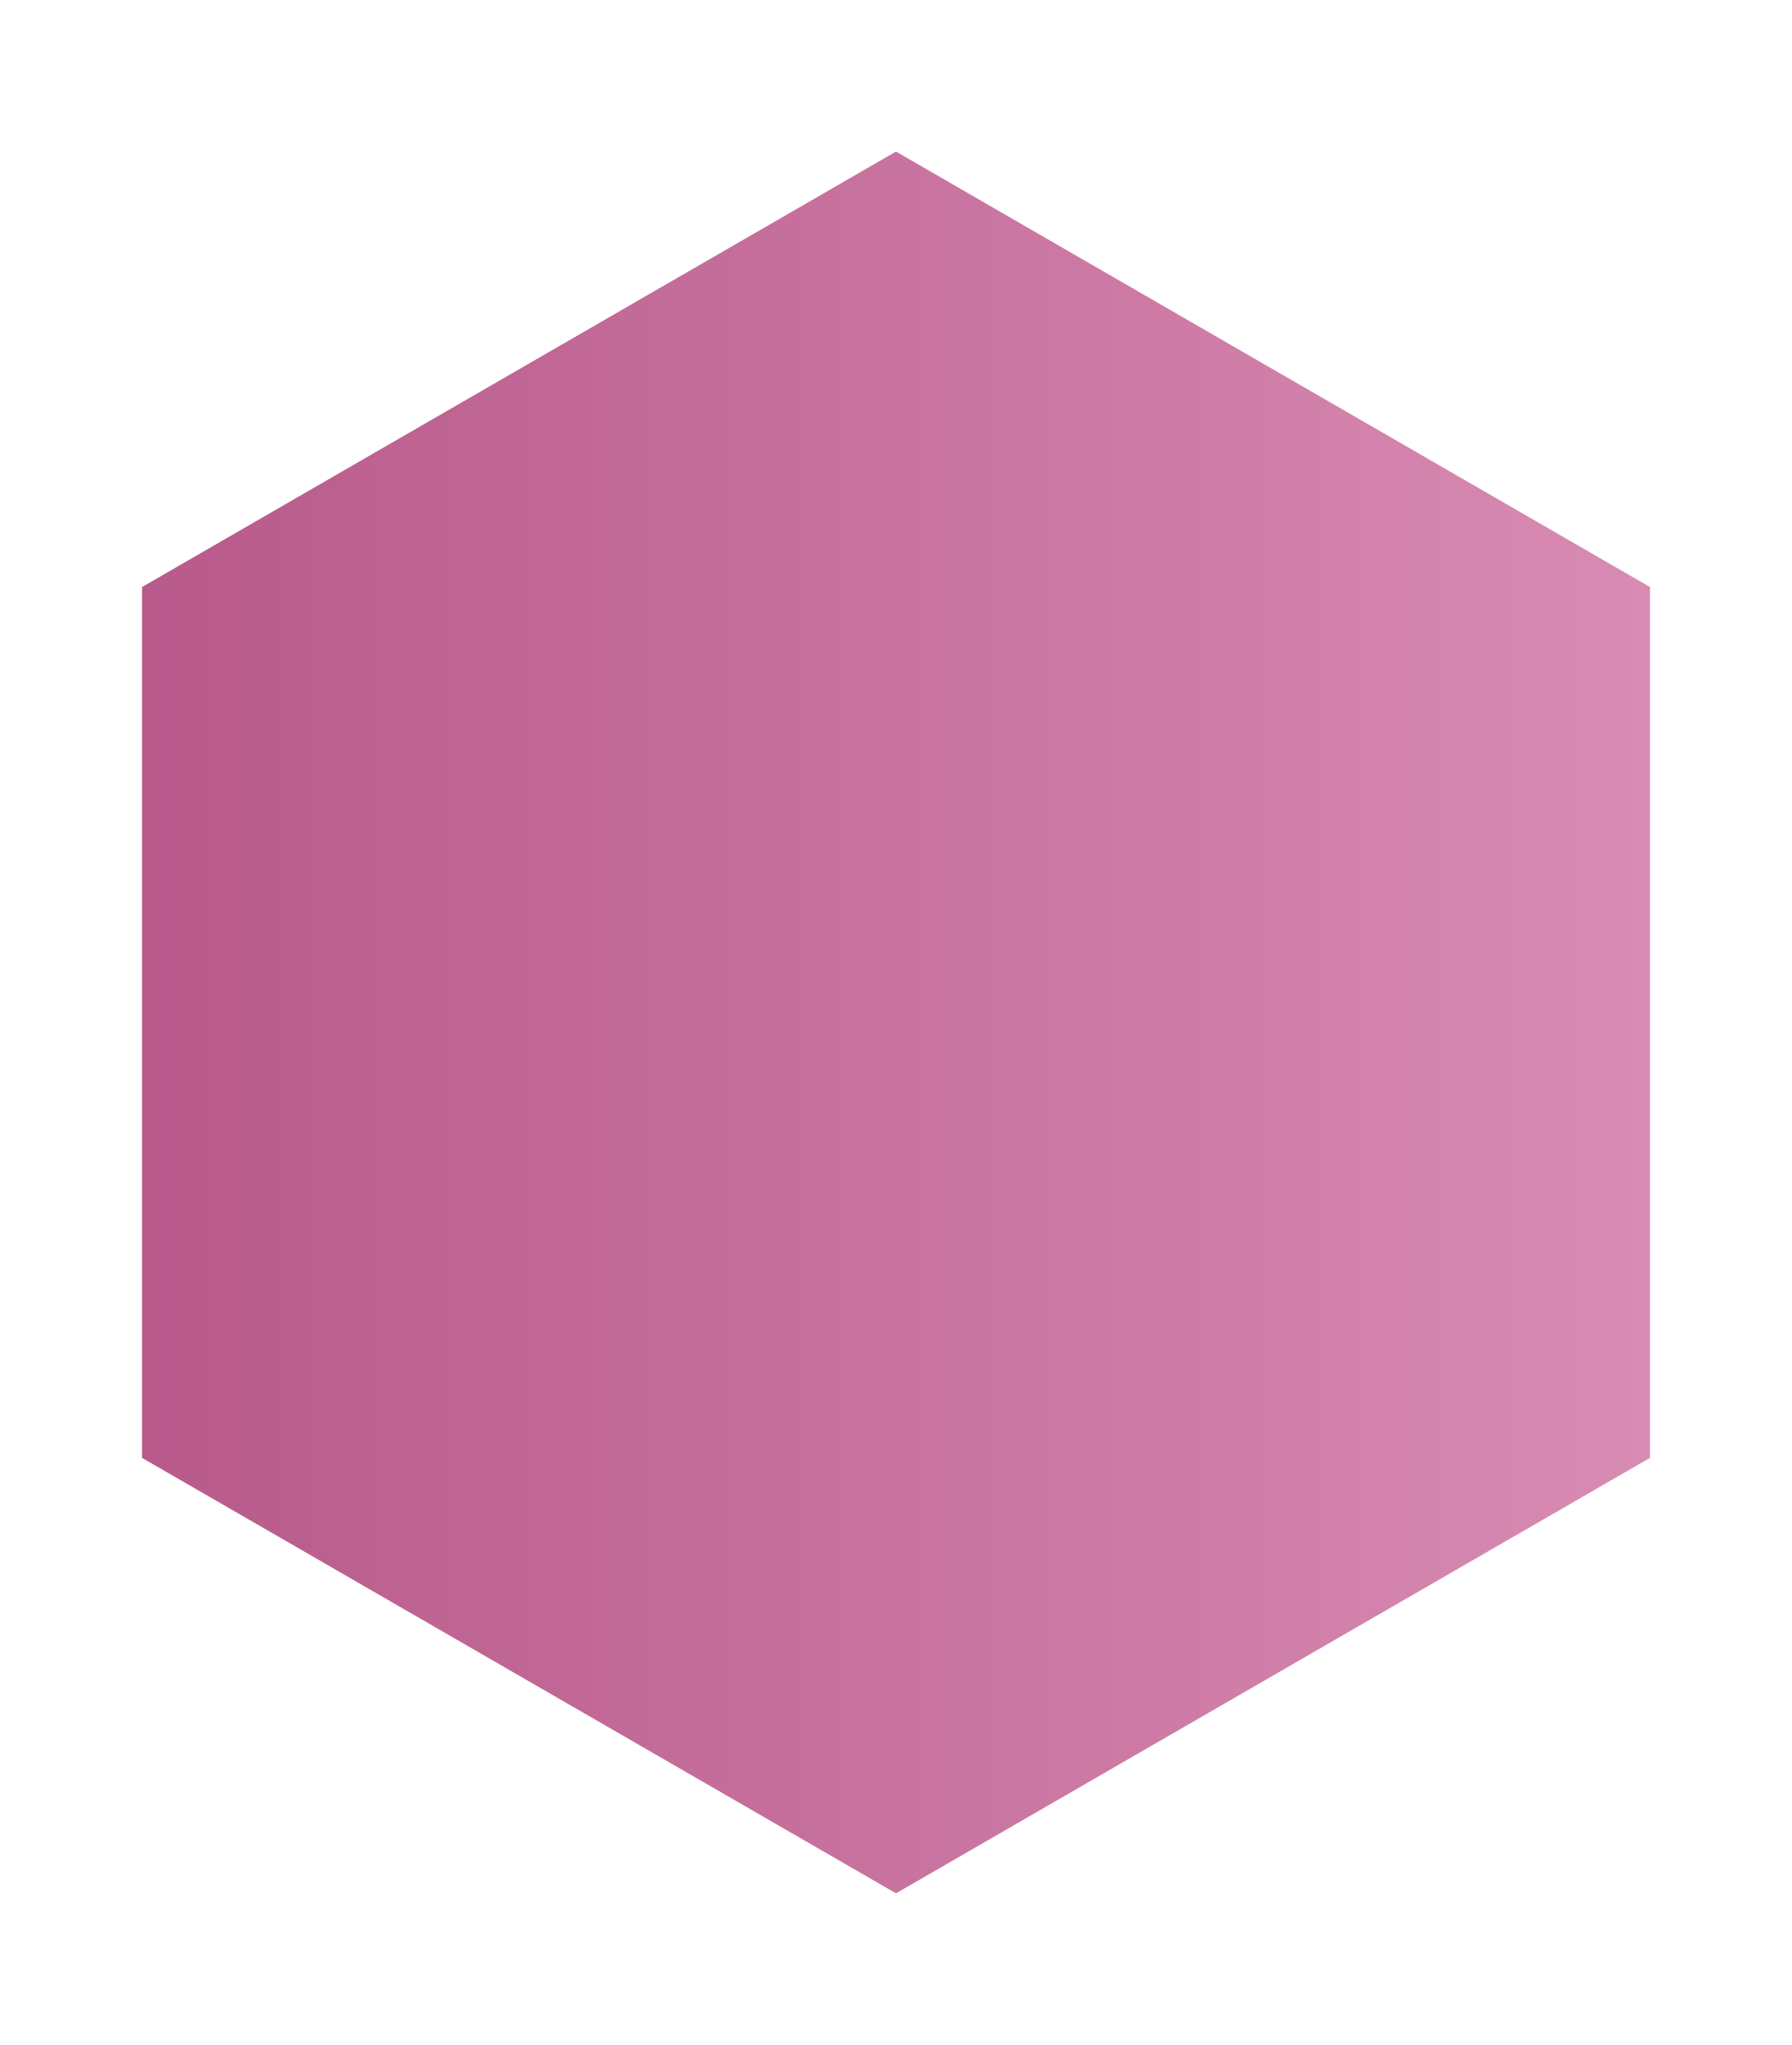<?xml version="1.0" encoding="UTF-8"?>
<!DOCTYPE svg PUBLIC "-//W3C//DTD SVG 1.1//EN" "http://www.w3.org/Graphics/SVG/1.1/DTD/svg11.dtd">
<svg version="1.1" xmlns="http://www.w3.org/2000/svg" xmlns:xlink="http://www.w3.org/1999/xlink" x="0" y="0" width="189.217" height="215.848" viewBox="0, 0, 189.217, 215.848">
  <defs>
    <clipPath id="Clip_1">
      <path d="M-1,-2 L190.217,-2 L190.217,217.848 L-1,217.848 z M94.608,16 L15,61.962 L15,153.886 L94.608,199.848 L174.217,153.886 L174.217,61.962 L94.608,16 z"/>
    </clipPath>
    <filter id="Shadow_2">
      <feGaussianBlur in="SourceAlpha" stdDeviation="7.5"/>
      <feOffset dx="0" dy="2" result="offsetblur"/>
      <feFlood flood-color="#000000"/>
      <feComposite in2="offsetblur" operator="in"/>
    </filter>
    <linearGradient id="Gradient_1" gradientUnits="userSpaceOnUse" x1="107.924" y1="-15" x2="107.924" y2="-174.217" gradientTransform="matrix(-0, 1, -1, -0, 0, 0)">
      <stop offset="0" stop-color="#B85A8B"/>
      <stop offset="1" stop-color="#D88BB3"/>
    </linearGradient>
  </defs>
  <g id="Layer_1">
    <g>
      <path d="M94.608,16 L174.217,61.962 L174.217,153.886 L94.608,199.848 L15,153.886 L15,61.962 L94.608,16 z" clip-path="url(#Clip_1)" filter="url(#Shadow_2)" fill="rgba(0,0,0,0.502)"/>
      <path d="M15,61.962 L94.608,16 L174.217,61.962 L174.217,153.886 L94.608,199.848 L15,153.886 z" fill="url(#Gradient_1)"/>
    </g>
  </g>
</svg>
